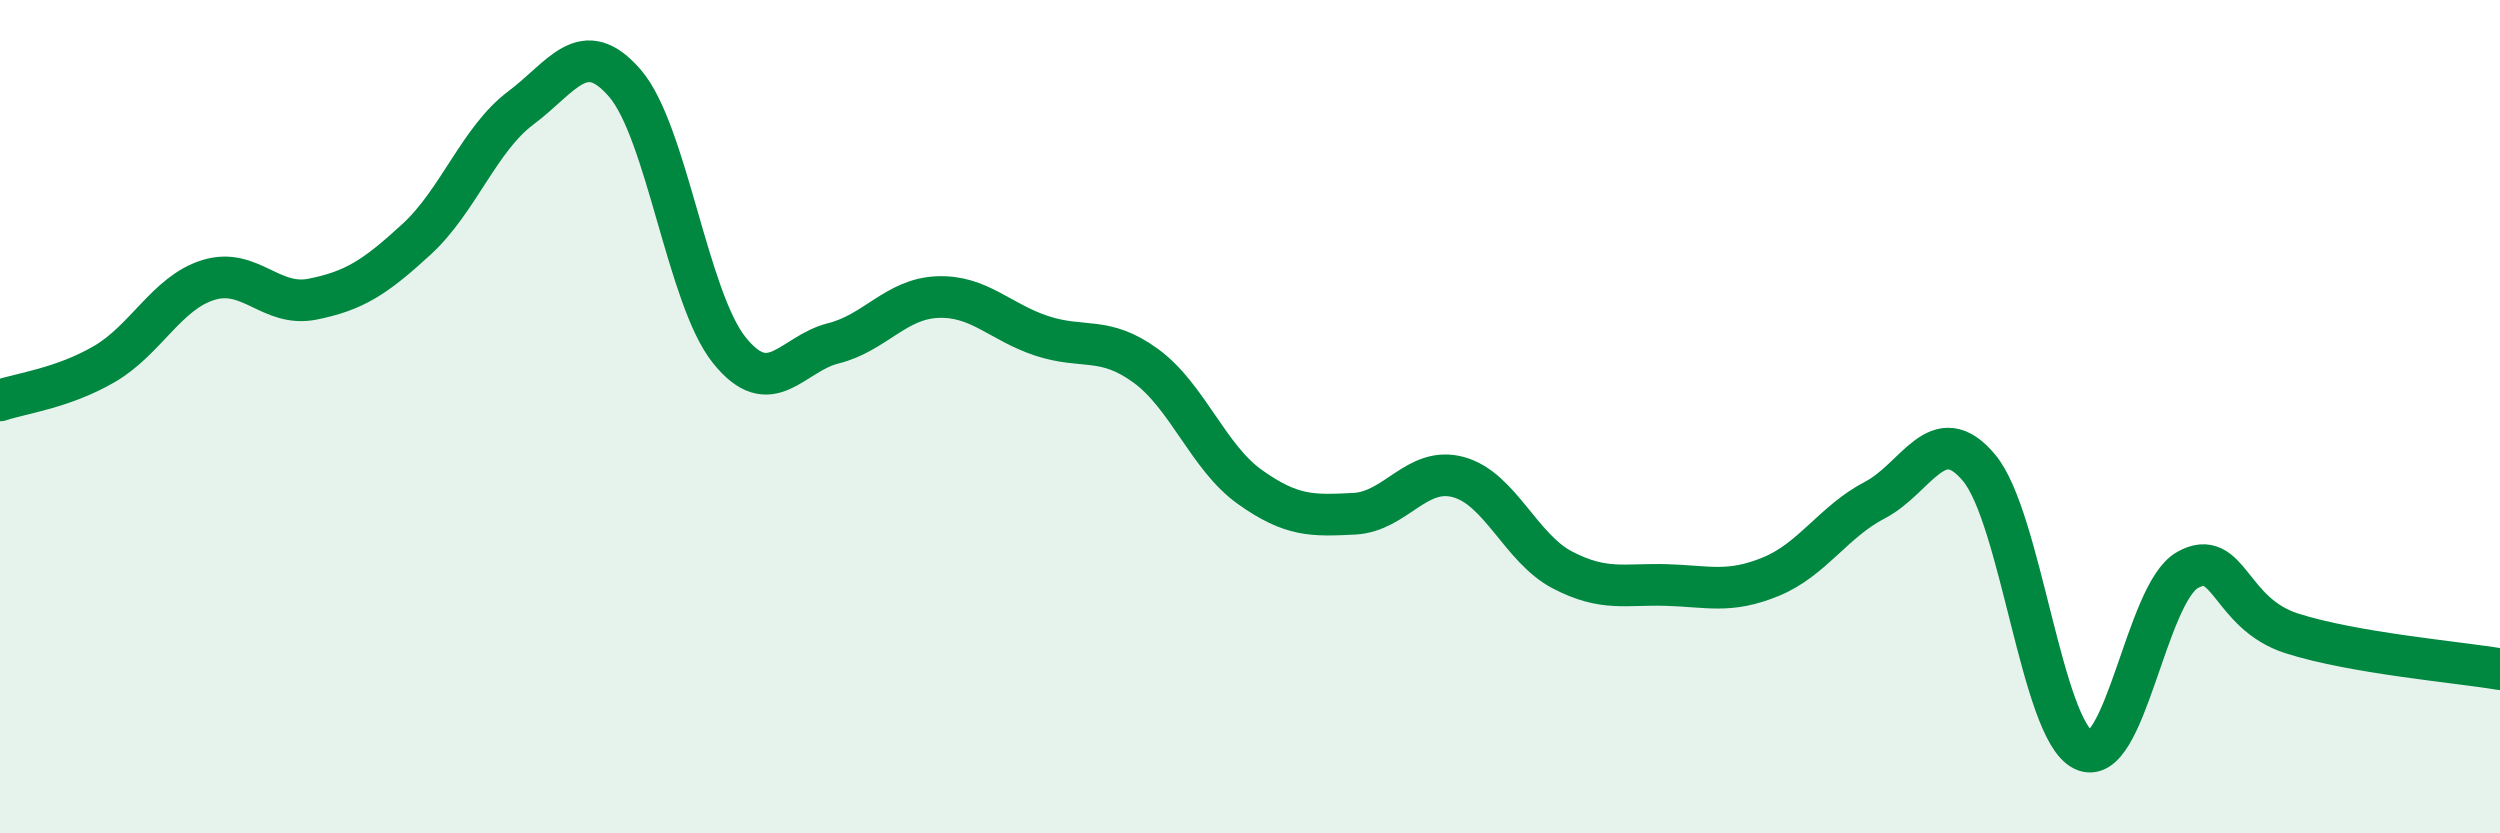 
    <svg width="60" height="20" viewBox="0 0 60 20" xmlns="http://www.w3.org/2000/svg">
      <path
        d="M 0,9.61 C 0.5,9.44 1.5,9.32 2.5,8.74 C 3.5,8.16 4,7.03 5,6.72 C 6,6.41 6.5,7.38 7.5,7.18 C 8.5,6.98 9,6.66 10,5.74 C 11,4.82 11.5,3.34 12.5,2.59 C 13.5,1.84 14,0.84 15,2 C 16,3.16 16.5,7.15 17.5,8.4 C 18.5,9.65 19,8.49 20,8.24 C 21,7.99 21.5,7.17 22.5,7.13 C 23.5,7.09 24,7.73 25,8.06 C 26,8.39 26.5,8.05 27.5,8.78 C 28.5,9.51 29,10.98 30,11.69 C 31,12.4 31.5,12.38 32.5,12.33 C 33.5,12.28 34,11.18 35,11.45 C 36,11.72 36.5,13.16 37.5,13.68 C 38.5,14.2 39,14.01 40,14.04 C 41,14.07 41.5,14.25 42.5,13.84 C 43.5,13.43 44,12.52 45,12 C 46,11.48 46.5,10.03 47.5,11.23 C 48.5,12.43 49,17.51 50,18 C 51,18.49 51.5,14.24 52.5,13.68 C 53.5,13.12 53.5,14.72 55,15.2 C 56.5,15.68 59,15.89 60,16.06L60 20L0 20Z"
        fill="#008740"
        opacity="0.1"
        stroke-linecap="round"
        stroke-linejoin="round"
      />
      <path
        d="M 0,9.61 C 0.5,9.44 1.5,9.32 2.5,8.74 C 3.5,8.16 4,7.03 5,6.72 C 6,6.41 6.5,7.38 7.5,7.18 C 8.5,6.98 9,6.66 10,5.74 C 11,4.82 11.5,3.34 12.5,2.59 C 13.5,1.84 14,0.84 15,2 C 16,3.16 16.5,7.15 17.5,8.4 C 18.5,9.65 19,8.49 20,8.24 C 21,7.99 21.5,7.17 22.5,7.13 C 23.5,7.09 24,7.73 25,8.06 C 26,8.39 26.5,8.05 27.5,8.78 C 28.5,9.51 29,10.98 30,11.69 C 31,12.4 31.5,12.38 32.5,12.33 C 33.5,12.28 34,11.18 35,11.45 C 36,11.72 36.5,13.16 37.5,13.68 C 38.5,14.2 39,14.01 40,14.04 C 41,14.07 41.5,14.25 42.5,13.84 C 43.5,13.43 44,12.52 45,12 C 46,11.48 46.5,10.03 47.5,11.23 C 48.5,12.43 49,17.51 50,18 C 51,18.49 51.5,14.24 52.5,13.68 C 53.5,13.12 53.5,14.72 55,15.2 C 56.5,15.68 59,15.89 60,16.06"
        stroke="#008740"
        stroke-width="1"
        fill="none"
        stroke-linecap="round"
        stroke-linejoin="round"
      />
    </svg>
  